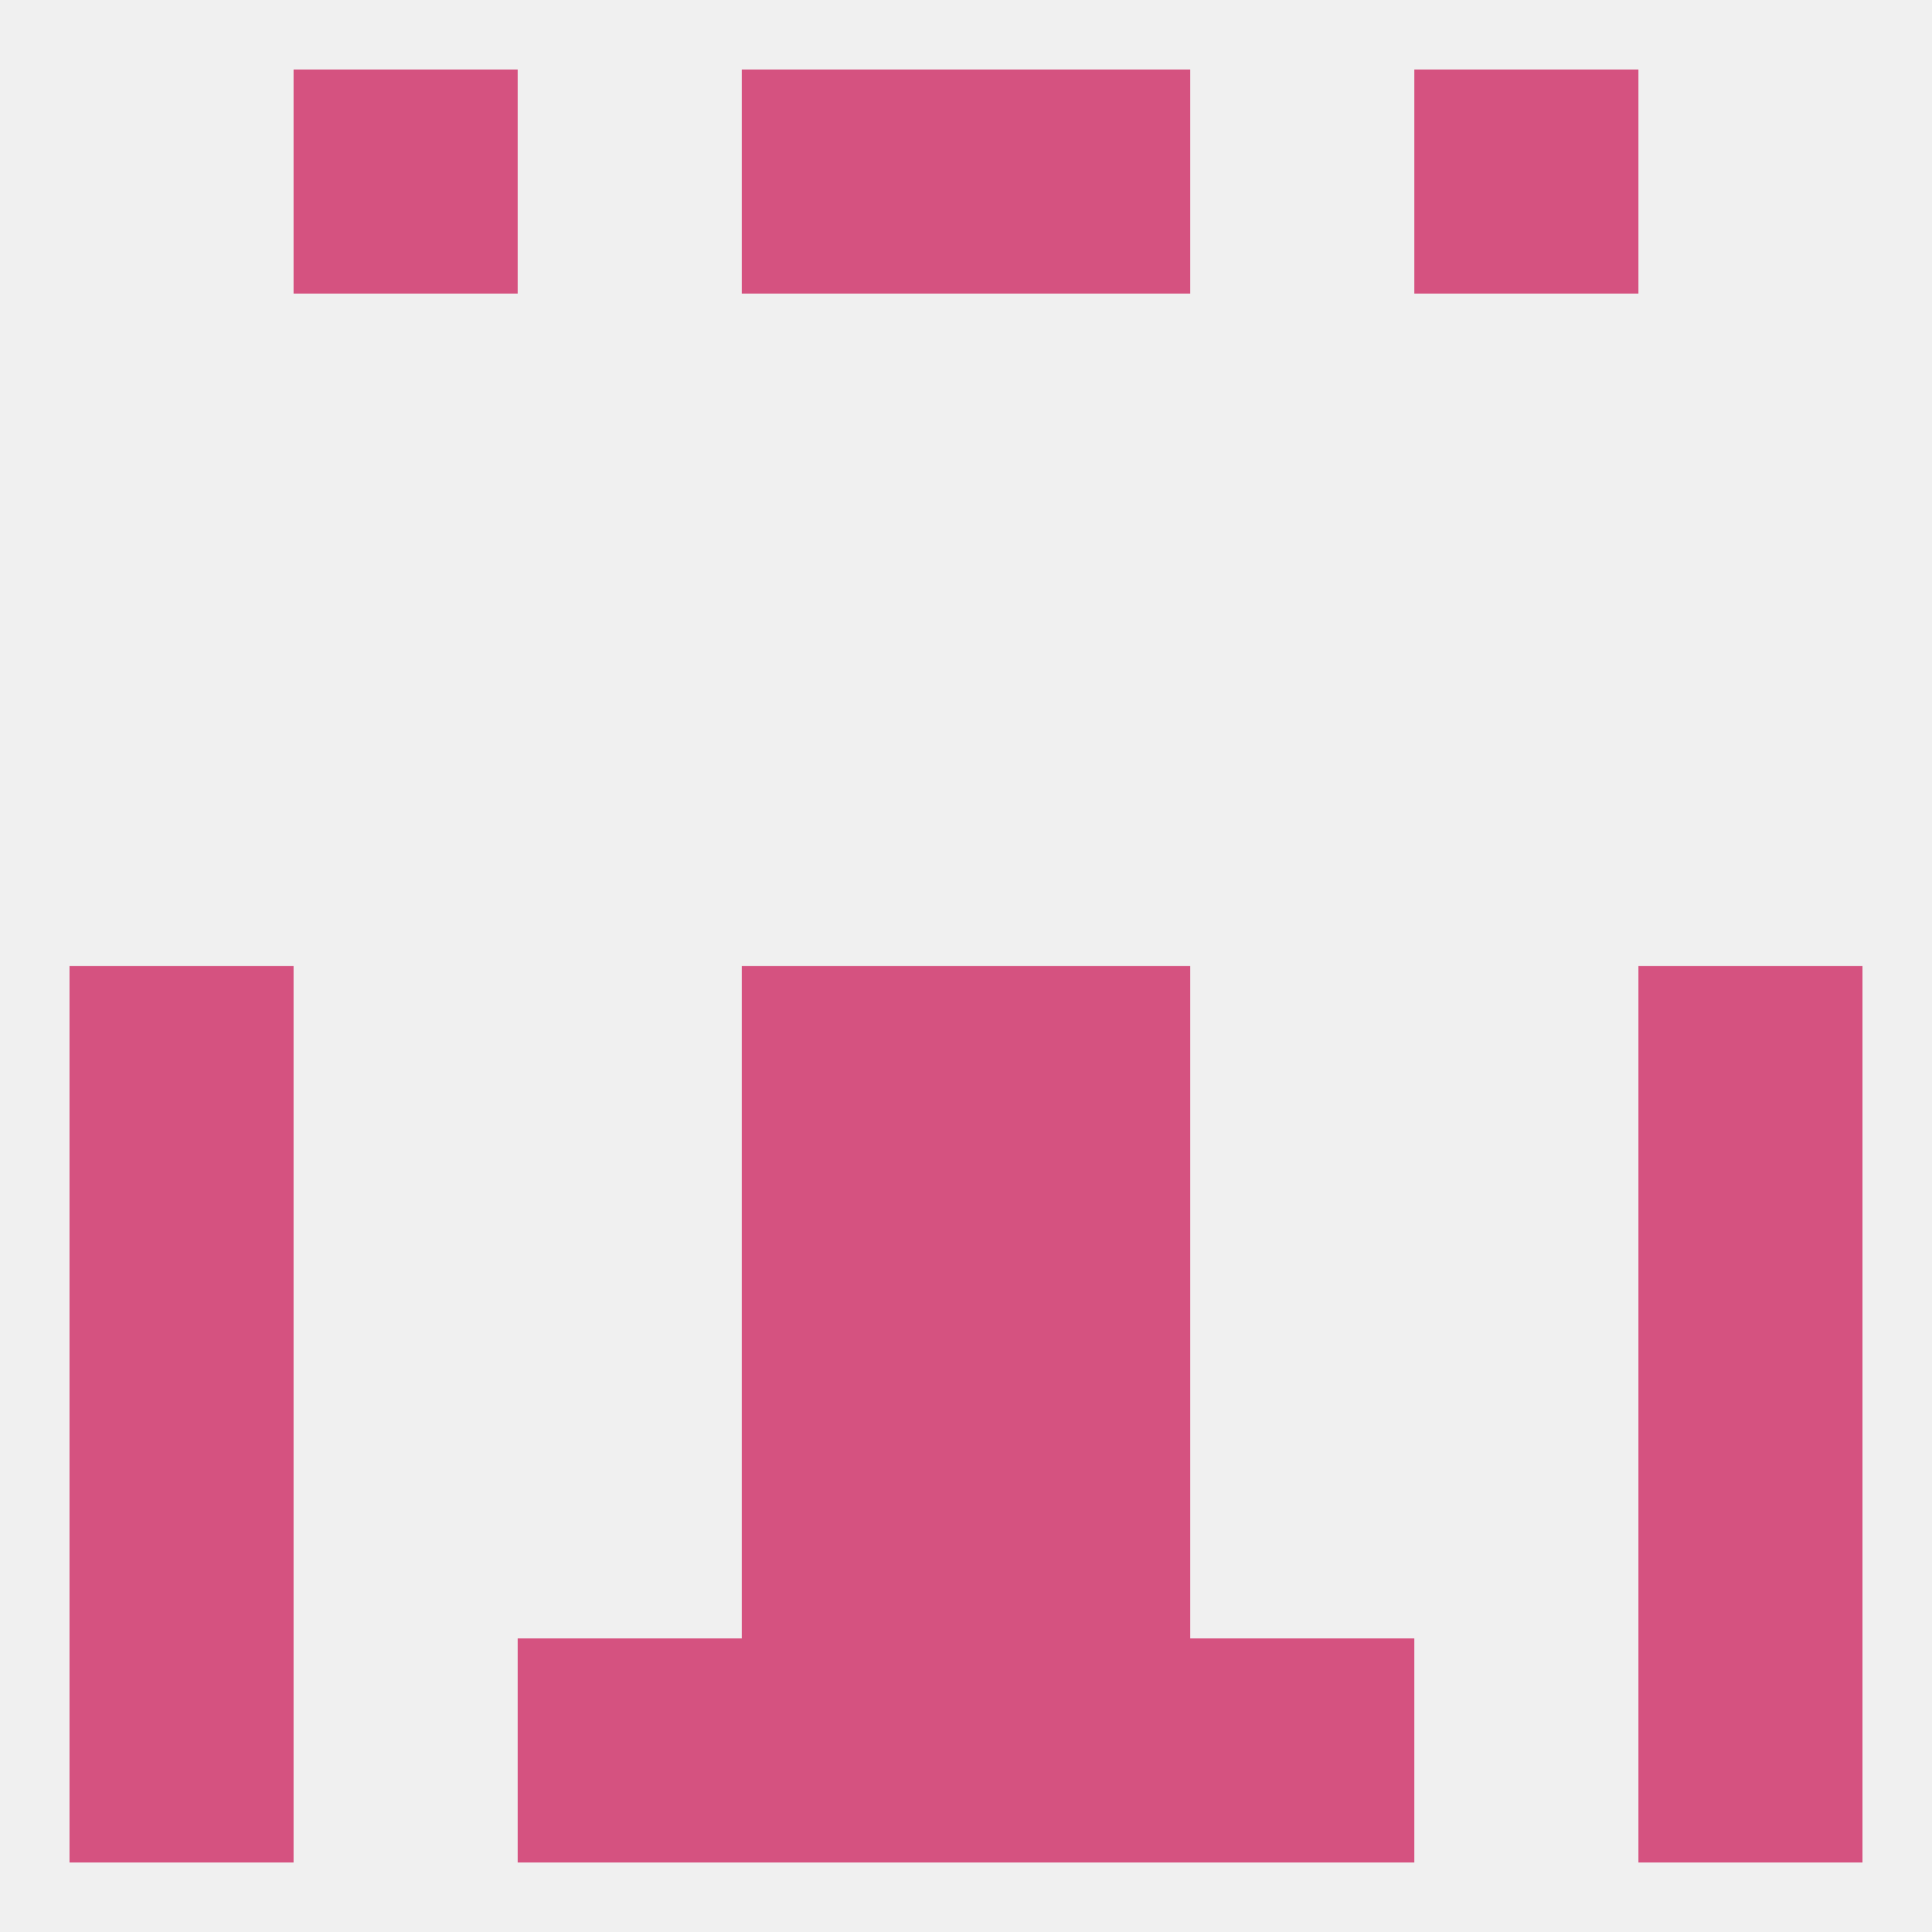 
<!--   <?xml version="1.0"?> -->
<svg version="1.1" baseprofile="full" xmlns="http://www.w3.org/2000/svg" xmlns:xlink="http://www.w3.org/1999/xlink" xmlns:ev="http://www.w3.org/2001/xml-events" width="250" height="250" viewBox="0 0 250 250" >
	<rect width="100%" height="100%" fill="rgba(240,240,240,255)"/>

	<rect x="96" y="9" width="29" height="29" fill="rgba(213,82,128,255)"/>
	<rect x="125" y="9" width="29" height="29" fill="rgba(213,82,128,255)"/>
	<rect x="38" y="9" width="29" height="29" fill="rgba(213,82,128,255)"/>
	<rect x="183" y="9" width="29" height="29" fill="rgba(213,82,128,255)"/>
	<rect x="9" y="125" width="29" height="29" fill="rgba(213,82,128,255)"/>
	<rect x="212" y="125" width="29" height="29" fill="rgba(213,82,128,255)"/>
	<rect x="96" y="125" width="29" height="29" fill="rgba(213,82,128,255)"/>
	<rect x="125" y="125" width="29" height="29" fill="rgba(213,82,128,255)"/>
	<rect x="96" y="154" width="29" height="29" fill="rgba(213,82,128,255)"/>
	<rect x="125" y="154" width="29" height="29" fill="rgba(213,82,128,255)"/>
	<rect x="9" y="154" width="29" height="29" fill="rgba(213,82,128,255)"/>
	<rect x="212" y="154" width="29" height="29" fill="rgba(213,82,128,255)"/>
	<rect x="9" y="183" width="29" height="29" fill="rgba(213,82,128,255)"/>
	<rect x="212" y="183" width="29" height="29" fill="rgba(213,82,128,255)"/>
	<rect x="96" y="183" width="29" height="29" fill="rgba(213,82,128,255)"/>
	<rect x="125" y="183" width="29" height="29" fill="rgba(213,82,128,255)"/>
	<rect x="154" y="212" width="29" height="29" fill="rgba(213,82,128,255)"/>
	<rect x="96" y="212" width="29" height="29" fill="rgba(213,82,128,255)"/>
	<rect x="125" y="212" width="29" height="29" fill="rgba(213,82,128,255)"/>
	<rect x="9" y="212" width="29" height="29" fill="rgba(213,82,128,255)"/>
	<rect x="212" y="212" width="29" height="29" fill="rgba(213,82,128,255)"/>
	<rect x="67" y="212" width="29" height="29" fill="rgba(213,82,128,255)"/>
</svg>